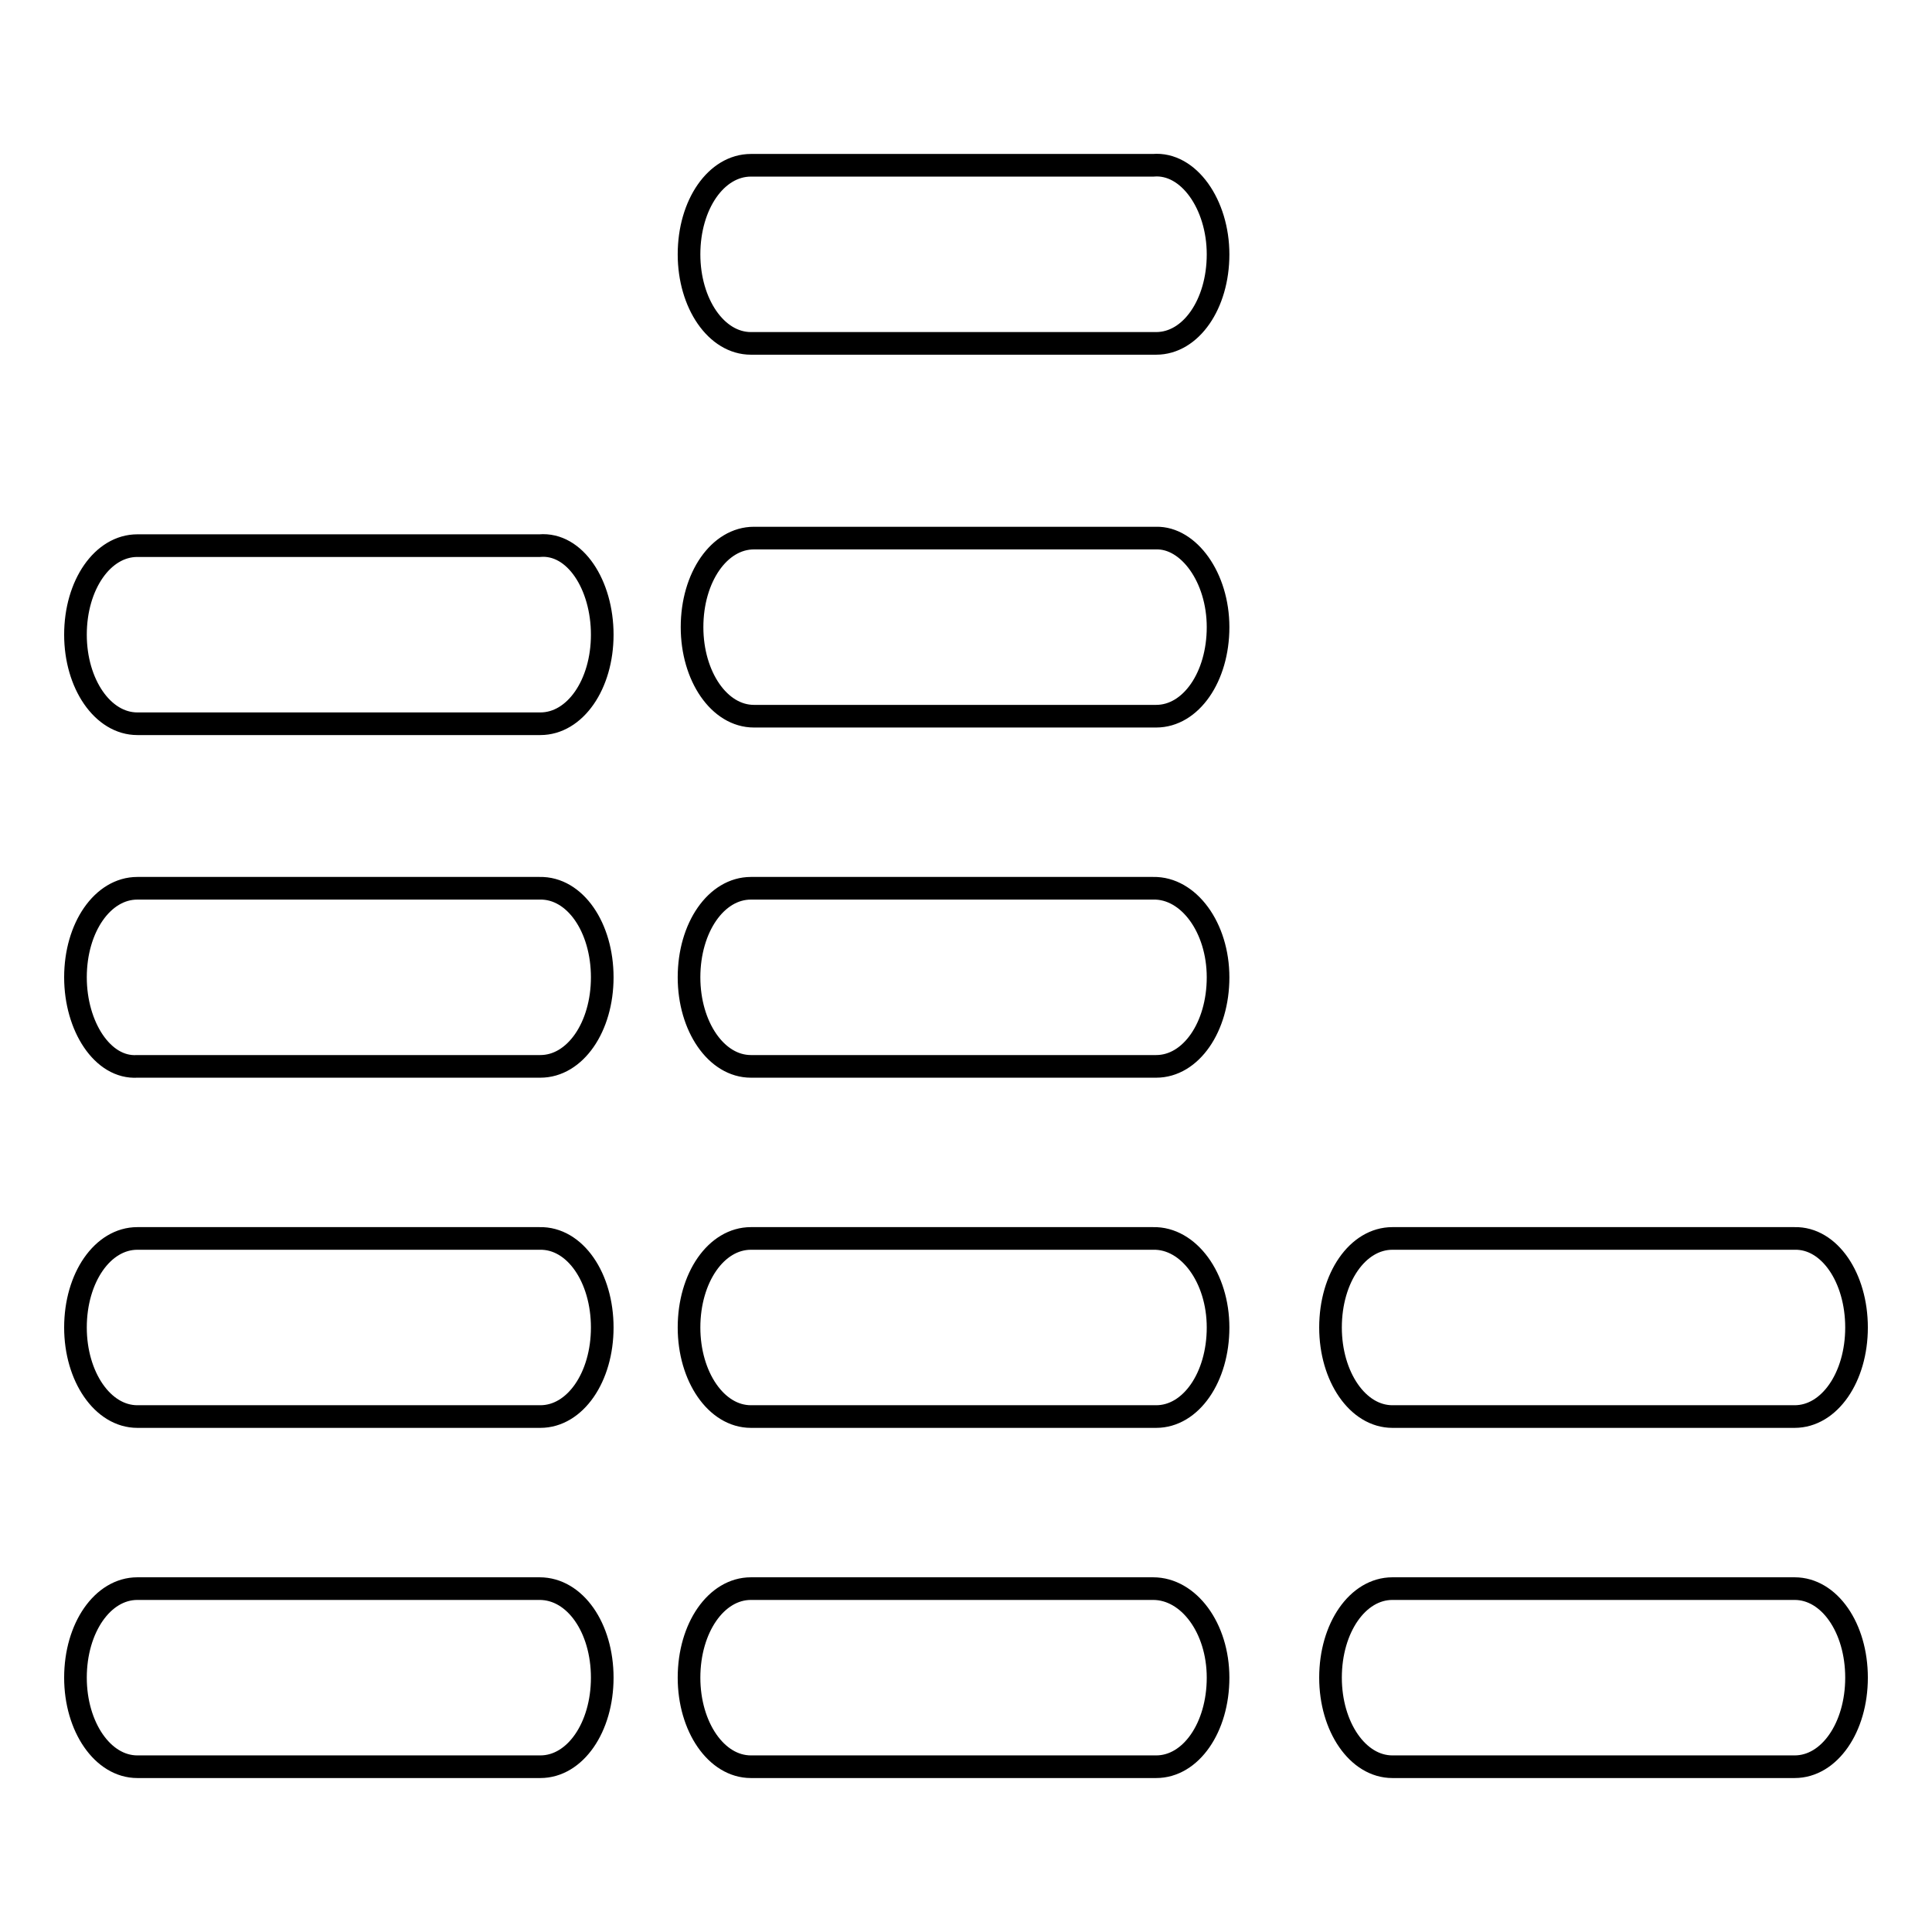 <?xml version="1.0" encoding="utf-8"?>
<!-- Svg Vector Icons : http://www.onlinewebfonts.com/icon -->
<!DOCTYPE svg PUBLIC "-//W3C//DTD SVG 1.1//EN" "http://www.w3.org/Graphics/SVG/1.1/DTD/svg11.dtd">
<svg version="1.1" xmlns="http://www.w3.org/2000/svg" xmlns:xlink="http://www.w3.org/1999/xlink" x="0px" y="0px" viewBox="0 0 256 256" enable-background="new 0 0 256 256" xml:space="preserve">
<g> <path stroke-width="3" fill-opacity="0" stroke="#000000"  d="M79.8,222.3c0,6.6-3.6,11.8-8.2,11.8H18.2c-4.6,0-8.2-5.3-8.2-11.8l0,0c0-6.6,3.6-11.8,8.2-11.8h53.3 C76.2,210.5,79.8,215.7,79.8,222.3L79.8,222.3z M79.8,175.9c0,6.6-3.6,11.8-8.2,11.8H18.2c-4.6,0-8.2-5.3-8.2-11.8l0,0 c0-6.6,3.6-11.8,8.2-11.8h53.3C76.2,164,79.8,169.3,79.8,175.9L79.8,175.9z M79.8,222.3c0,6.6-3.6,11.8-8.2,11.8H18.2 c-4.6,0-8.2-5.3-8.2-11.8l0,0c0-6.6,3.6-11.8,8.2-11.8h53.3C76.2,210.5,79.8,215.7,79.8,222.3L79.8,222.3z M79.8,175.9 c0,6.6-3.6,11.8-8.2,11.8H18.2c-4.6,0-8.2-5.3-8.2-11.8l0,0c0-6.6,3.6-11.8,8.2-11.8h53.3C76.2,164,79.8,169.3,79.8,175.9 L79.8,175.9z M79.8,129.5c0,6.6-3.6,11.8-8.2,11.8H18.2c-4.6,0.3-8.2-5.3-8.2-11.8l0,0c0-6.6,3.6-11.8,8.2-11.8h53.3 C76.2,117.6,79.8,122.9,79.8,129.5L79.8,129.5z M79.8,84.1c0,6.6-3.6,11.8-8.2,11.8H18.2c-4.6,0-8.2-5.3-8.2-11.8l0,0 c0-6.6,3.6-11.8,8.2-11.8h53.3C76.2,71.9,79.8,77.5,79.8,84.1L79.8,84.1z M79.8,222.3c0,6.6-3.6,11.8-8.2,11.8H18.2 c-4.6,0-8.2-5.3-8.2-11.8l0,0c0-6.6,3.6-11.8,8.2-11.8h53.3C76.2,210.5,79.8,215.7,79.8,222.3L79.8,222.3z M79.8,175.9 c0,6.6-3.6,11.8-8.2,11.8H18.2c-4.6,0-8.2-5.3-8.2-11.8l0,0c0-6.6,3.6-11.8,8.2-11.8h53.3C76.2,164,79.8,169.3,79.8,175.9 L79.8,175.9z M79.8,175.9c0,6.6-3.6,11.8-8.2,11.8H18.2c-4.6,0-8.2-5.3-8.2-11.8l0,0c0-6.6,3.6-11.8,8.2-11.8h53.3 C76.2,164,79.8,169.3,79.8,175.9L79.8,175.9z M161.4,222.3c0,6.6-3.6,11.8-8.2,11.8H99.5c-4.6,0-8.2-5.3-8.2-11.8l0,0 c0-6.6,3.6-11.8,8.2-11.8h53.3C157.5,210.5,161.4,215.7,161.4,222.3L161.4,222.3z M161.4,175.9c0,6.6-3.6,11.8-8.2,11.8H99.5 c-4.6,0-8.2-5.3-8.2-11.8l0,0c0-6.6,3.6-11.8,8.2-11.8h53.3C157.5,164,161.4,169.3,161.4,175.9L161.4,175.9z M161.4,222.3 c0,6.6-3.6,11.8-8.2,11.8H99.5c-4.6,0-8.2-5.3-8.2-11.8l0,0c0-6.6,3.6-11.8,8.2-11.8h53.3C157.5,210.5,161.4,215.7,161.4,222.3 L161.4,222.3z M161.4,175.9c0,6.6-3.6,11.8-8.2,11.8H99.5c-4.6,0-8.2-5.3-8.2-11.8l0,0c0-6.6,3.6-11.8,8.2-11.8h53.3 C157.5,164,161.4,169.3,161.4,175.9L161.4,175.9z M161.4,129.5c0,6.6-3.6,11.8-8.2,11.8H99.5c-4.6,0-8.2-5.3-8.2-11.8l0,0 c0-6.6,3.6-11.8,8.2-11.8h53.3C157.5,117.6,161.4,122.9,161.4,129.5L161.4,129.5z M161.4,222.3c0,6.6-3.6,11.8-8.2,11.8H99.5 c-4.6,0-8.2-5.3-8.2-11.8l0,0c0-6.6,3.6-11.8,8.2-11.8h53.3C157.5,210.5,161.4,215.7,161.4,222.3L161.4,222.3z M161.4,175.9 c0,6.6-3.6,11.8-8.2,11.8H99.5c-4.6,0-8.2-5.3-8.2-11.8l0,0c0-6.6,3.6-11.8,8.2-11.8h53.3C157.5,164,161.4,169.3,161.4,175.9 L161.4,175.9z M161.4,129.5c0,6.6-3.6,11.8-8.2,11.8H99.5c-4.6,0-8.2-5.3-8.2-11.8l0,0c0-6.6,3.6-11.8,8.2-11.8h53.3 C157.5,117.6,161.4,122.9,161.4,129.5L161.4,129.5z M161.4,83.1c0,6.6-3.6,11.8-8.2,11.8H99.9c-4.6,0-8.2-5.3-8.2-11.8l0,0 c0-6.6,3.6-11.8,8.2-11.8h53.3C157.5,71.2,161.4,76.5,161.4,83.1L161.4,83.1z M161.4,175.9c0,6.6-3.6,11.8-8.2,11.8H99.5 c-4.6,0-8.2-5.3-8.2-11.8l0,0c0-6.6,3.6-11.8,8.2-11.8h53.3C157.5,164,161.4,169.3,161.4,175.9L161.4,175.9z M161.4,129.5 c0,6.6-3.6,11.8-8.2,11.8H99.5c-4.6,0-8.2-5.3-8.2-11.8l0,0c0-6.6,3.6-11.8,8.2-11.8h53.3C157.5,117.6,161.4,122.9,161.4,129.5 L161.4,129.5z M161.4,83.1c0,6.6-3.6,11.8-8.2,11.8H99.9c-4.6,0-8.2-5.3-8.2-11.8l0,0c0-6.6,3.6-11.8,8.2-11.8h53.3 C157.5,71.2,161.4,76.5,161.4,83.1L161.4,83.1z M161.4,33.7c0,6.6-3.6,11.8-8.2,11.8H99.5c-4.6,0-8.2-5.3-8.2-11.8l0,0 c0-6.6,3.6-11.8,8.2-11.8h53.3C157.5,21.5,161.4,27.1,161.4,33.7L161.4,33.7z M246,222.3c0,6.6-3.6,11.8-8.2,11.8h-53.3 c-4.6,0-8.2-5.3-8.2-11.8l0,0c0-6.6,3.6-11.8,8.2-11.8h53.3C242.4,210.5,246,215.7,246,222.3L246,222.3z M246,175.9 c0,6.6-3.6,11.8-8.2,11.8h-53.3c-4.6,0-8.2-5.3-8.2-11.8l0,0c0-6.6,3.6-11.8,8.2-11.8h53.3C242.4,164,246,169.3,246,175.9 L246,175.9z M246,222.3c0,6.6-3.6,11.8-8.2,11.8h-53.3c-4.6,0-8.2-5.3-8.2-11.8l0,0c0-6.6,3.6-11.8,8.2-11.8h53.3 C242.4,210.5,246,215.7,246,222.3L246,222.3z M246,175.9c0,6.6-3.6,11.8-8.2,11.8h-53.3c-4.6,0-8.2-5.3-8.2-11.8l0,0 c0-6.6,3.6-11.8,8.2-11.8h53.3C242.4,164,246,169.3,246,175.9L246,175.9z M246,222.3c0,6.6-3.6,11.8-8.2,11.8h-53.3 c-4.6,0-8.2-5.3-8.2-11.8l0,0c0-6.6,3.6-11.8,8.2-11.8h53.3C242.4,210.5,246,215.7,246,222.3L246,222.3z M246,175.9 c0,6.6-3.6,11.8-8.2,11.8h-53.3c-4.6,0-8.2-5.3-8.2-11.8l0,0c0-6.6,3.6-11.8,8.2-11.8h53.3C242.4,164,246,169.3,246,175.9 L246,175.9z M246,175.9c0,6.6-3.6,11.8-8.2,11.8h-53.3c-4.6,0-8.2-5.3-8.2-11.8l0,0c0-6.6,3.6-11.8,8.2-11.8h53.3 C242.4,164,246,169.3,246,175.9L246,175.9z"/></g>
</svg>